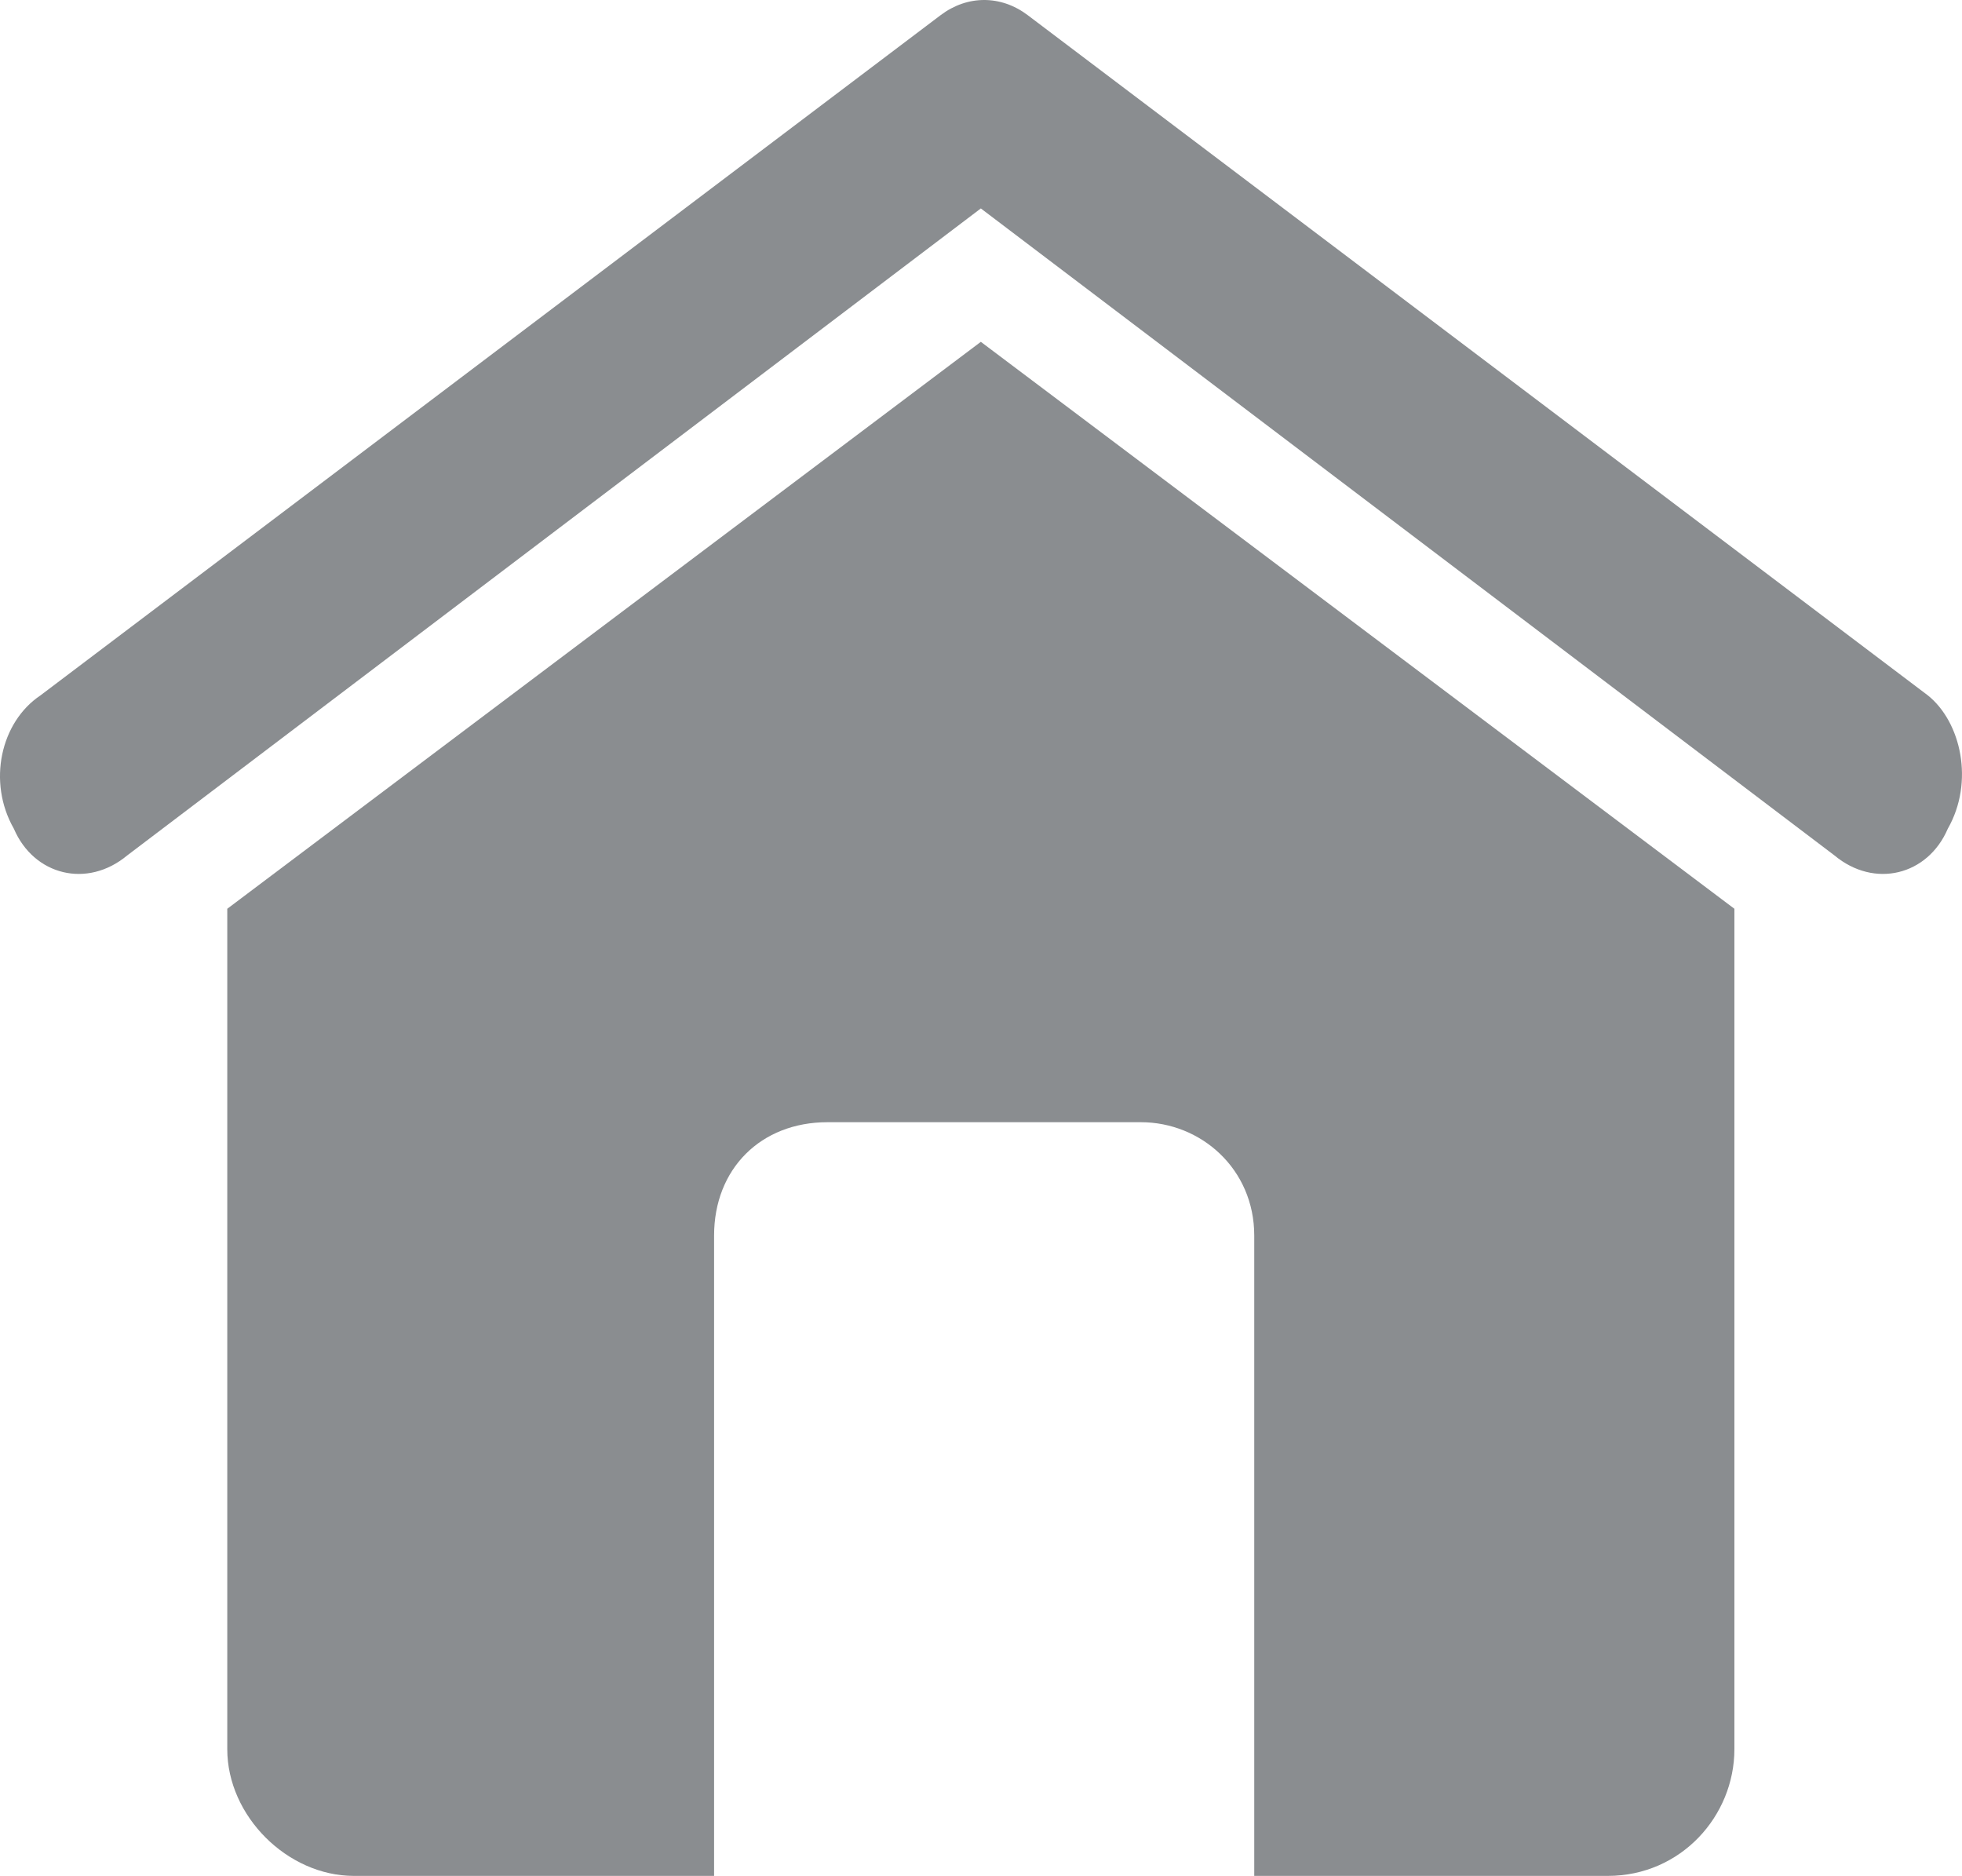 <?xml version="1.0" encoding="UTF-8"?>
<svg id="Layer_1" data-name="Layer 1" xmlns="http://www.w3.org/2000/svg" viewBox="0 0 294.21 281.25">
  <defs>
    <style>
      .cls-1, .cls-2 {
        fill: #8a8d90;
      }

      .cls-2 {
        fill-rule: evenodd;
      }
    </style>
  </defs>
  <path class="cls-1" d="M19.08,128.25c-6,5-14,3-17-4-4-7-2-16,4-20L141.08,2.25c4-3,9-3,13,0l135,102c5,4,7,13,3,20-3,7-11,9-17,4L147.08,31.25,19.08,128.25Z"/>
  <path class="cls-2" d="M260.08,136.25v126c0,10-8,19-19,19h-53v-96c0-10-8-17-17-17h-47c-10,0-17,7-17,17v96H53.08c-10,0-19-9-19-19v-126L147.08,51.25l113,85Z"/>
</svg>